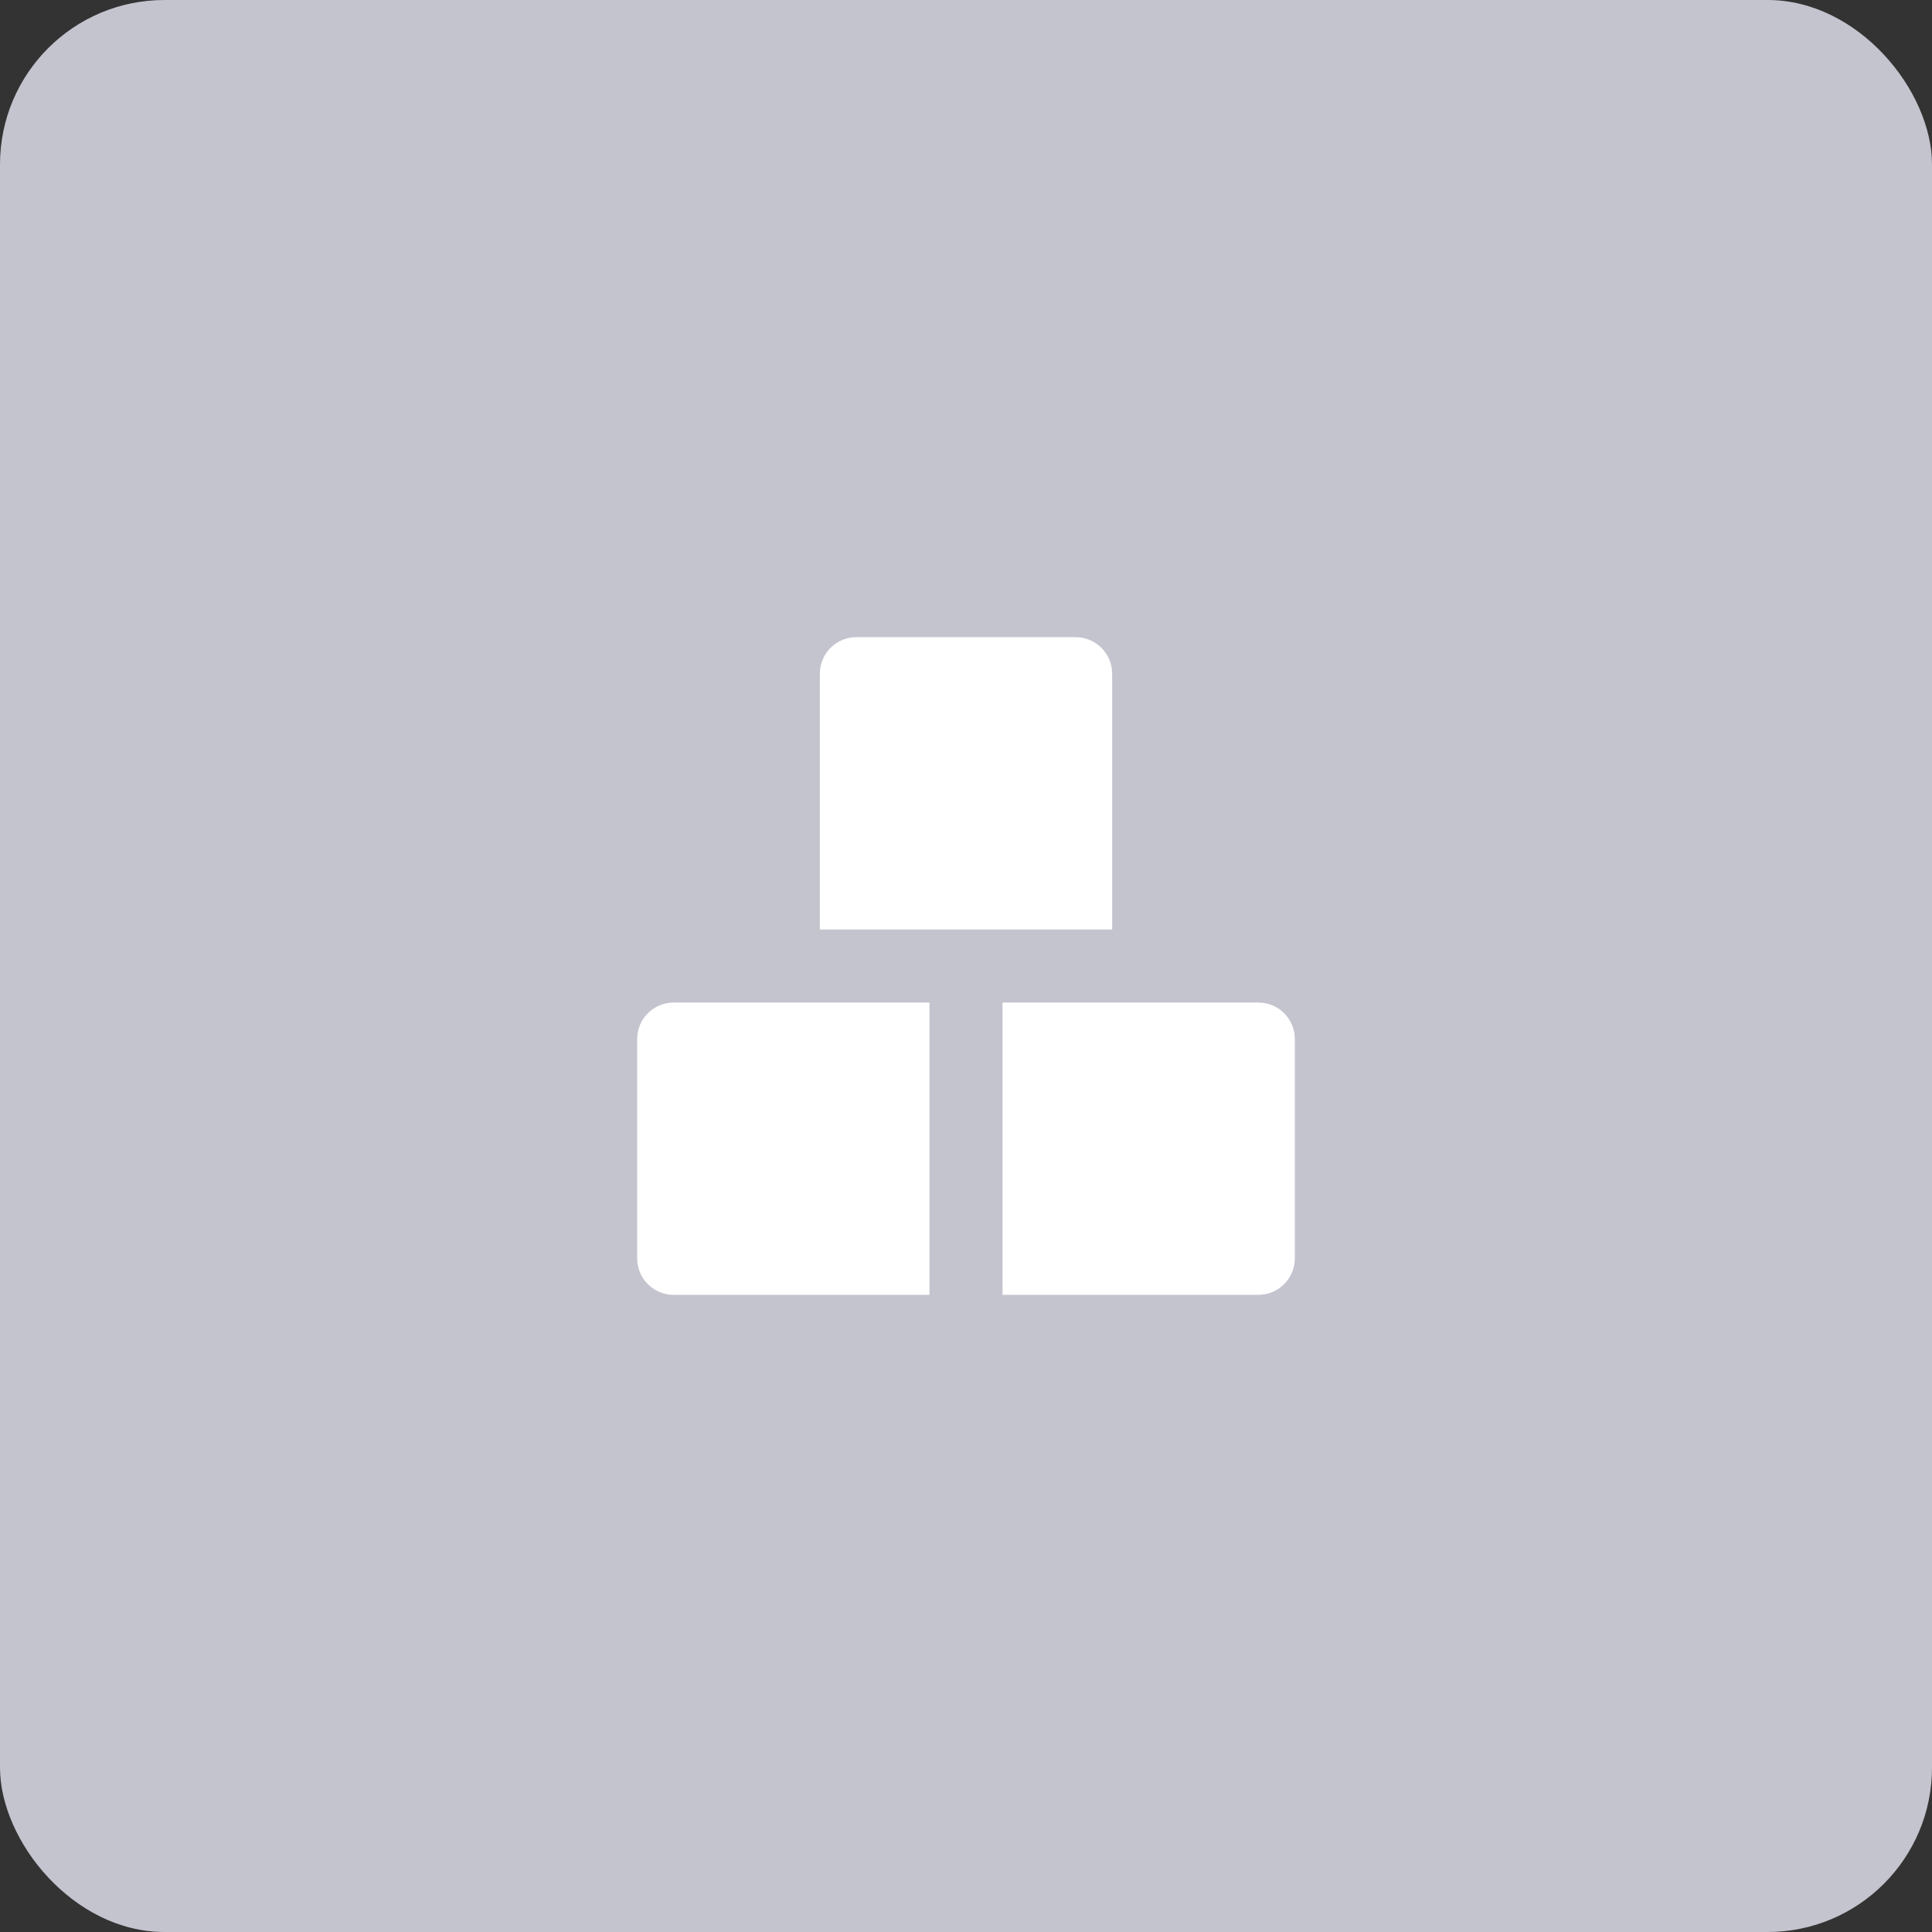 <?xml version="1.0" encoding="UTF-8"?> <svg xmlns="http://www.w3.org/2000/svg" width="94" height="94" viewBox="0 0 94 94" fill="none"><rect x="0" y="0" width="94" height="94" fill="#333333" stroke="none"/> <rect width="94" height="94" rx="8" fill="#C4C4CF"></rect> <path d="M54.111 45.222H39.889V32.778C39.889 32.306 40.076 31.854 40.41 31.521C40.743 31.187 41.195 31 41.667 31H52.333C52.805 31 53.257 31.187 53.59 31.521C53.924 31.854 54.111 32.306 54.111 32.778V45.222ZM32.778 63H45.222V48.778H32.778C32.306 48.778 31.854 48.965 31.521 49.298C31.187 49.632 31 50.084 31 50.556V61.222C31 61.694 31.187 62.146 31.521 62.479C31.854 62.813 32.306 63 32.778 63ZM61.222 48.778H48.778V63H61.222C61.694 63 62.146 62.813 62.479 62.479C62.813 62.146 63 61.694 63 61.222V50.556C63 50.084 62.813 49.632 62.479 49.298C62.146 48.965 61.694 48.778 61.222 48.778Z" fill="white"></path> </svg> 